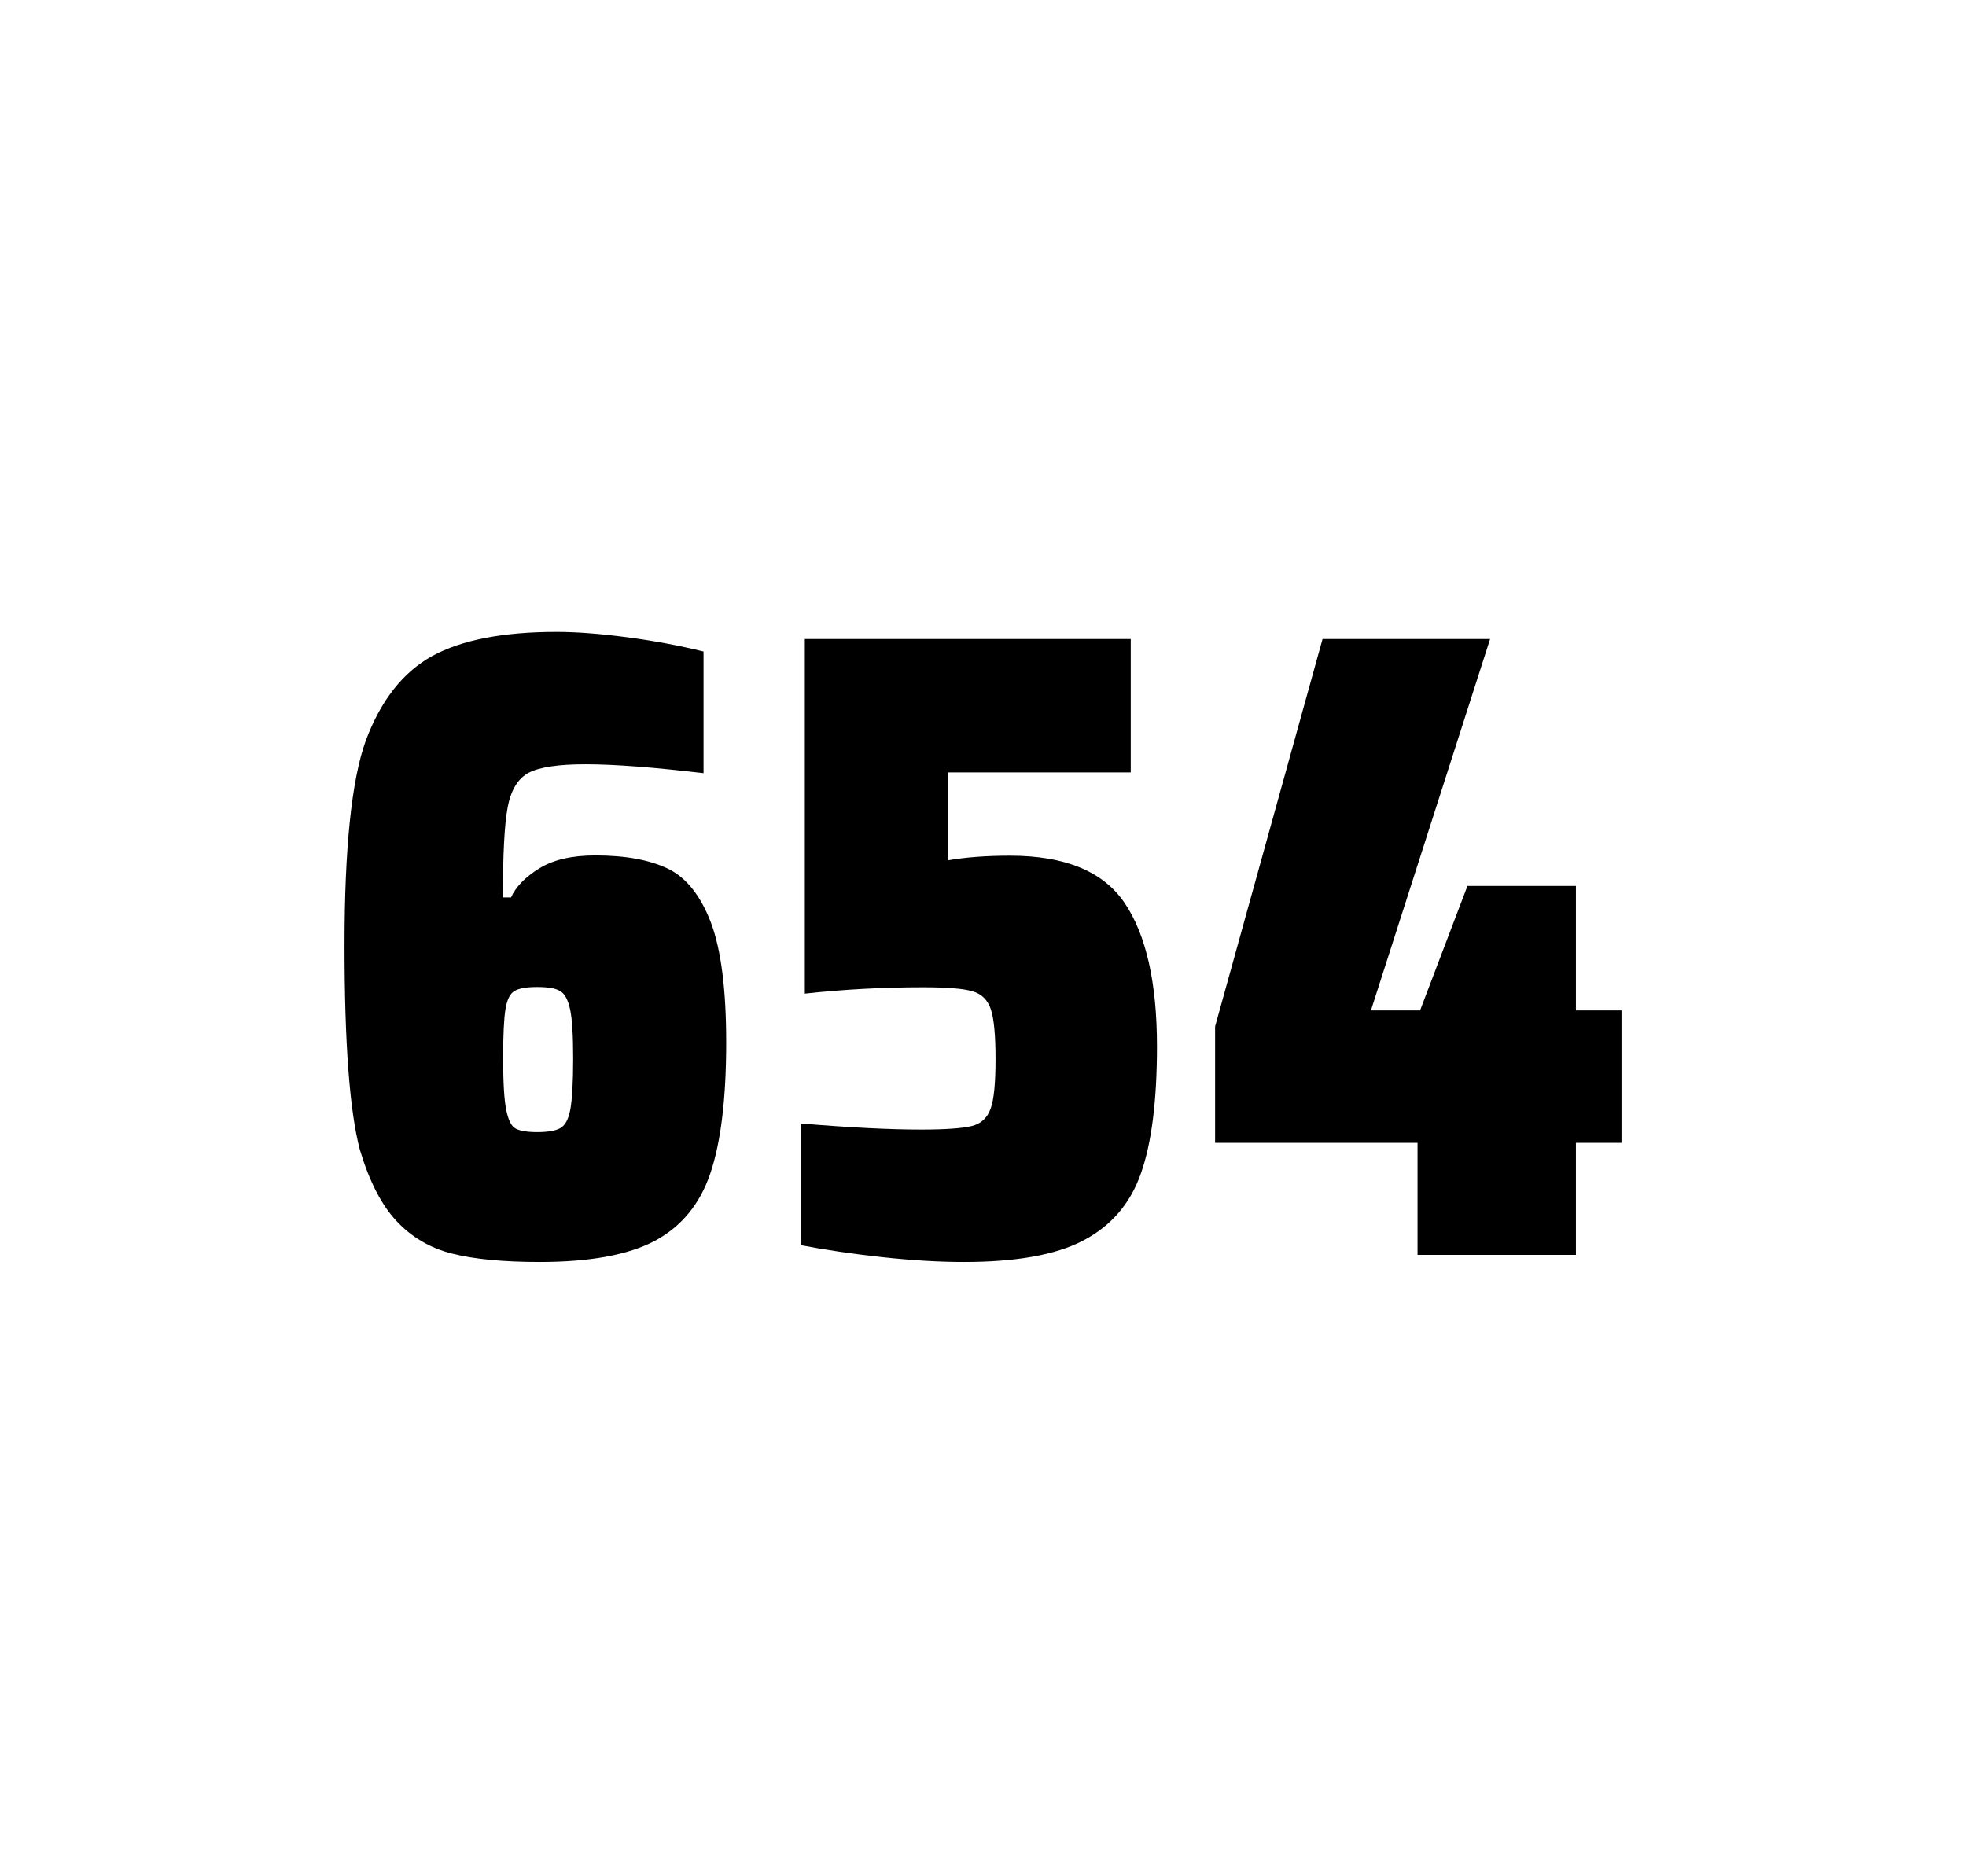 <?xml version="1.0" encoding="utf-8"?>
<svg version="1.1" id="wrapper" x="0px" y="0px" viewBox="0 0 772.1 737" style="enable-background:new 0 0 772.1 737;" xmlns="http://www.w3.org/2000/svg">
  <style type="text/css">
	.st0{fill:none;}
</style>
  <path id="frame" class="st0" d="M 1.5 0 L 770.5 0 C 771.3 0 772 0.7 772 1.5 L 772 735.4 C 772 736.2 771.3 736.9 770.5 736.9 L 1.5 736.9 C 0.7 736.9 0 736.2 0 735.4 L 0 1.5 C 0 0.7 0.7 0 1.5 0 Z"/>
  <g id="numbers"><path id="six" d="M 177.497 492.4 C 168.797 490.2 161.597 485.9 155.697 479.6 C 149.797 473.3 144.997 463.9 141.297 451.5 C 137.297 436.3 135.297 409.5 135.297 371.3 C 135.297 333.1 138.097 306.2 143.697 290.8 C 149.597 275.1 158.197 264.1 169.697 257.7 C 181.197 251.4 197.497 248.2 218.597 248.2 C 226.297 248.2 235.497 248.9 246.197 250.3 C 256.897 251.7 266.897 253.6 276.297 255.9 L 276.297 303.7 C 256.797 301.4 241.397 300.2 229.897 300.2 C 219.297 300.2 211.997 301.3 207.697 303.5 C 203.497 305.7 200.697 310.2 199.397 317 C 198.097 323.8 197.497 335.6 197.497 352.5 L 200.697 352.5 C 202.597 348.3 206.297 344.5 211.797 341.1 C 217.297 337.7 224.597 336 233.797 336 C 245.797 336 255.297 337.8 262.497 341.3 C 269.597 344.8 275.197 351.9 279.197 362.4 C 283.197 373 285.197 388.7 285.197 409.5 C 285.197 431.5 283.097 448.7 278.997 460.8 C 274.897 473 267.597 481.8 257.197 487.4 C 246.797 492.9 231.697 495.7 211.997 495.7 C 197.697 495.7 186.197 494.6 177.497 492.4 Z M 220.097 443.1 C 221.997 442 223.297 439.6 223.997 435.7 C 224.697 431.8 225.097 425.2 225.097 415.8 C 225.097 406.7 224.697 400.2 223.897 396.5 C 223.097 392.8 221.797 390.3 219.997 389.3 C 218.197 388.2 215.297 387.7 210.997 387.7 C 206.697 387.7 203.797 388.2 201.997 389.3 C 200.197 390.4 199.097 392.8 198.497 396.5 C 197.897 400.3 197.597 406.6 197.597 415.5 C 197.597 425.1 197.997 431.9 198.797 435.9 C 199.597 439.9 200.797 442.4 202.497 443.3 C 204.097 444.2 206.997 444.7 210.897 444.7 C 215.097 444.7 218.197 444.2 220.097 443.1 Z"/><path id="five" d="M 361.775 443.7 C 371.375 443.7 377.975 443.2 381.675 442.3 C 385.275 441.4 387.775 439.1 389.075 435.4 C 390.375 431.8 390.975 425.3 390.975 415.9 C 390.975 406.8 390.375 400.3 389.175 396.6 C 387.975 392.9 385.575 390.4 381.975 389.4 C 378.375 388.3 371.875 387.8 362.475 387.8 C 346.975 387.8 331.575 388.6 316.075 390.3 L 316.075 251 L 444.075 251 L 444.075 303.4 L 372.375 303.4 L 372.375 337.9 C 379.375 336.7 387.475 336.1 396.675 336.1 C 418.275 336.1 433.275 342.3 441.675 354.7 C 450.075 367.1 454.375 385.9 454.375 411 C 454.375 432.3 452.275 449 448.075 460.9 C 443.875 472.9 436.275 481.6 425.375 487.3 C 414.475 493 398.775 495.7 378.475 495.7 C 369.075 495.7 358.475 495.1 346.475 493.8 C 334.475 492.5 323.875 490.9 314.475 489.1 L 314.475 441.3 C 333.575 442.9 349.375 443.7 361.775 443.7 Z"/><path id="four" d="M 556.703 492.9 L 556.703 448.9 L 477.203 448.9 L 477.203 403.2 L 519.403 251 L 585.203 251 L 538.403 396.9 L 557.703 396.9 L 576.303 348 L 618.903 348 L 618.903 396.9 L 636.803 396.9 L 636.803 448.9 L 618.903 448.9 L 618.903 492.9 L 556.703 492.9 Z"/></g>
</svg>